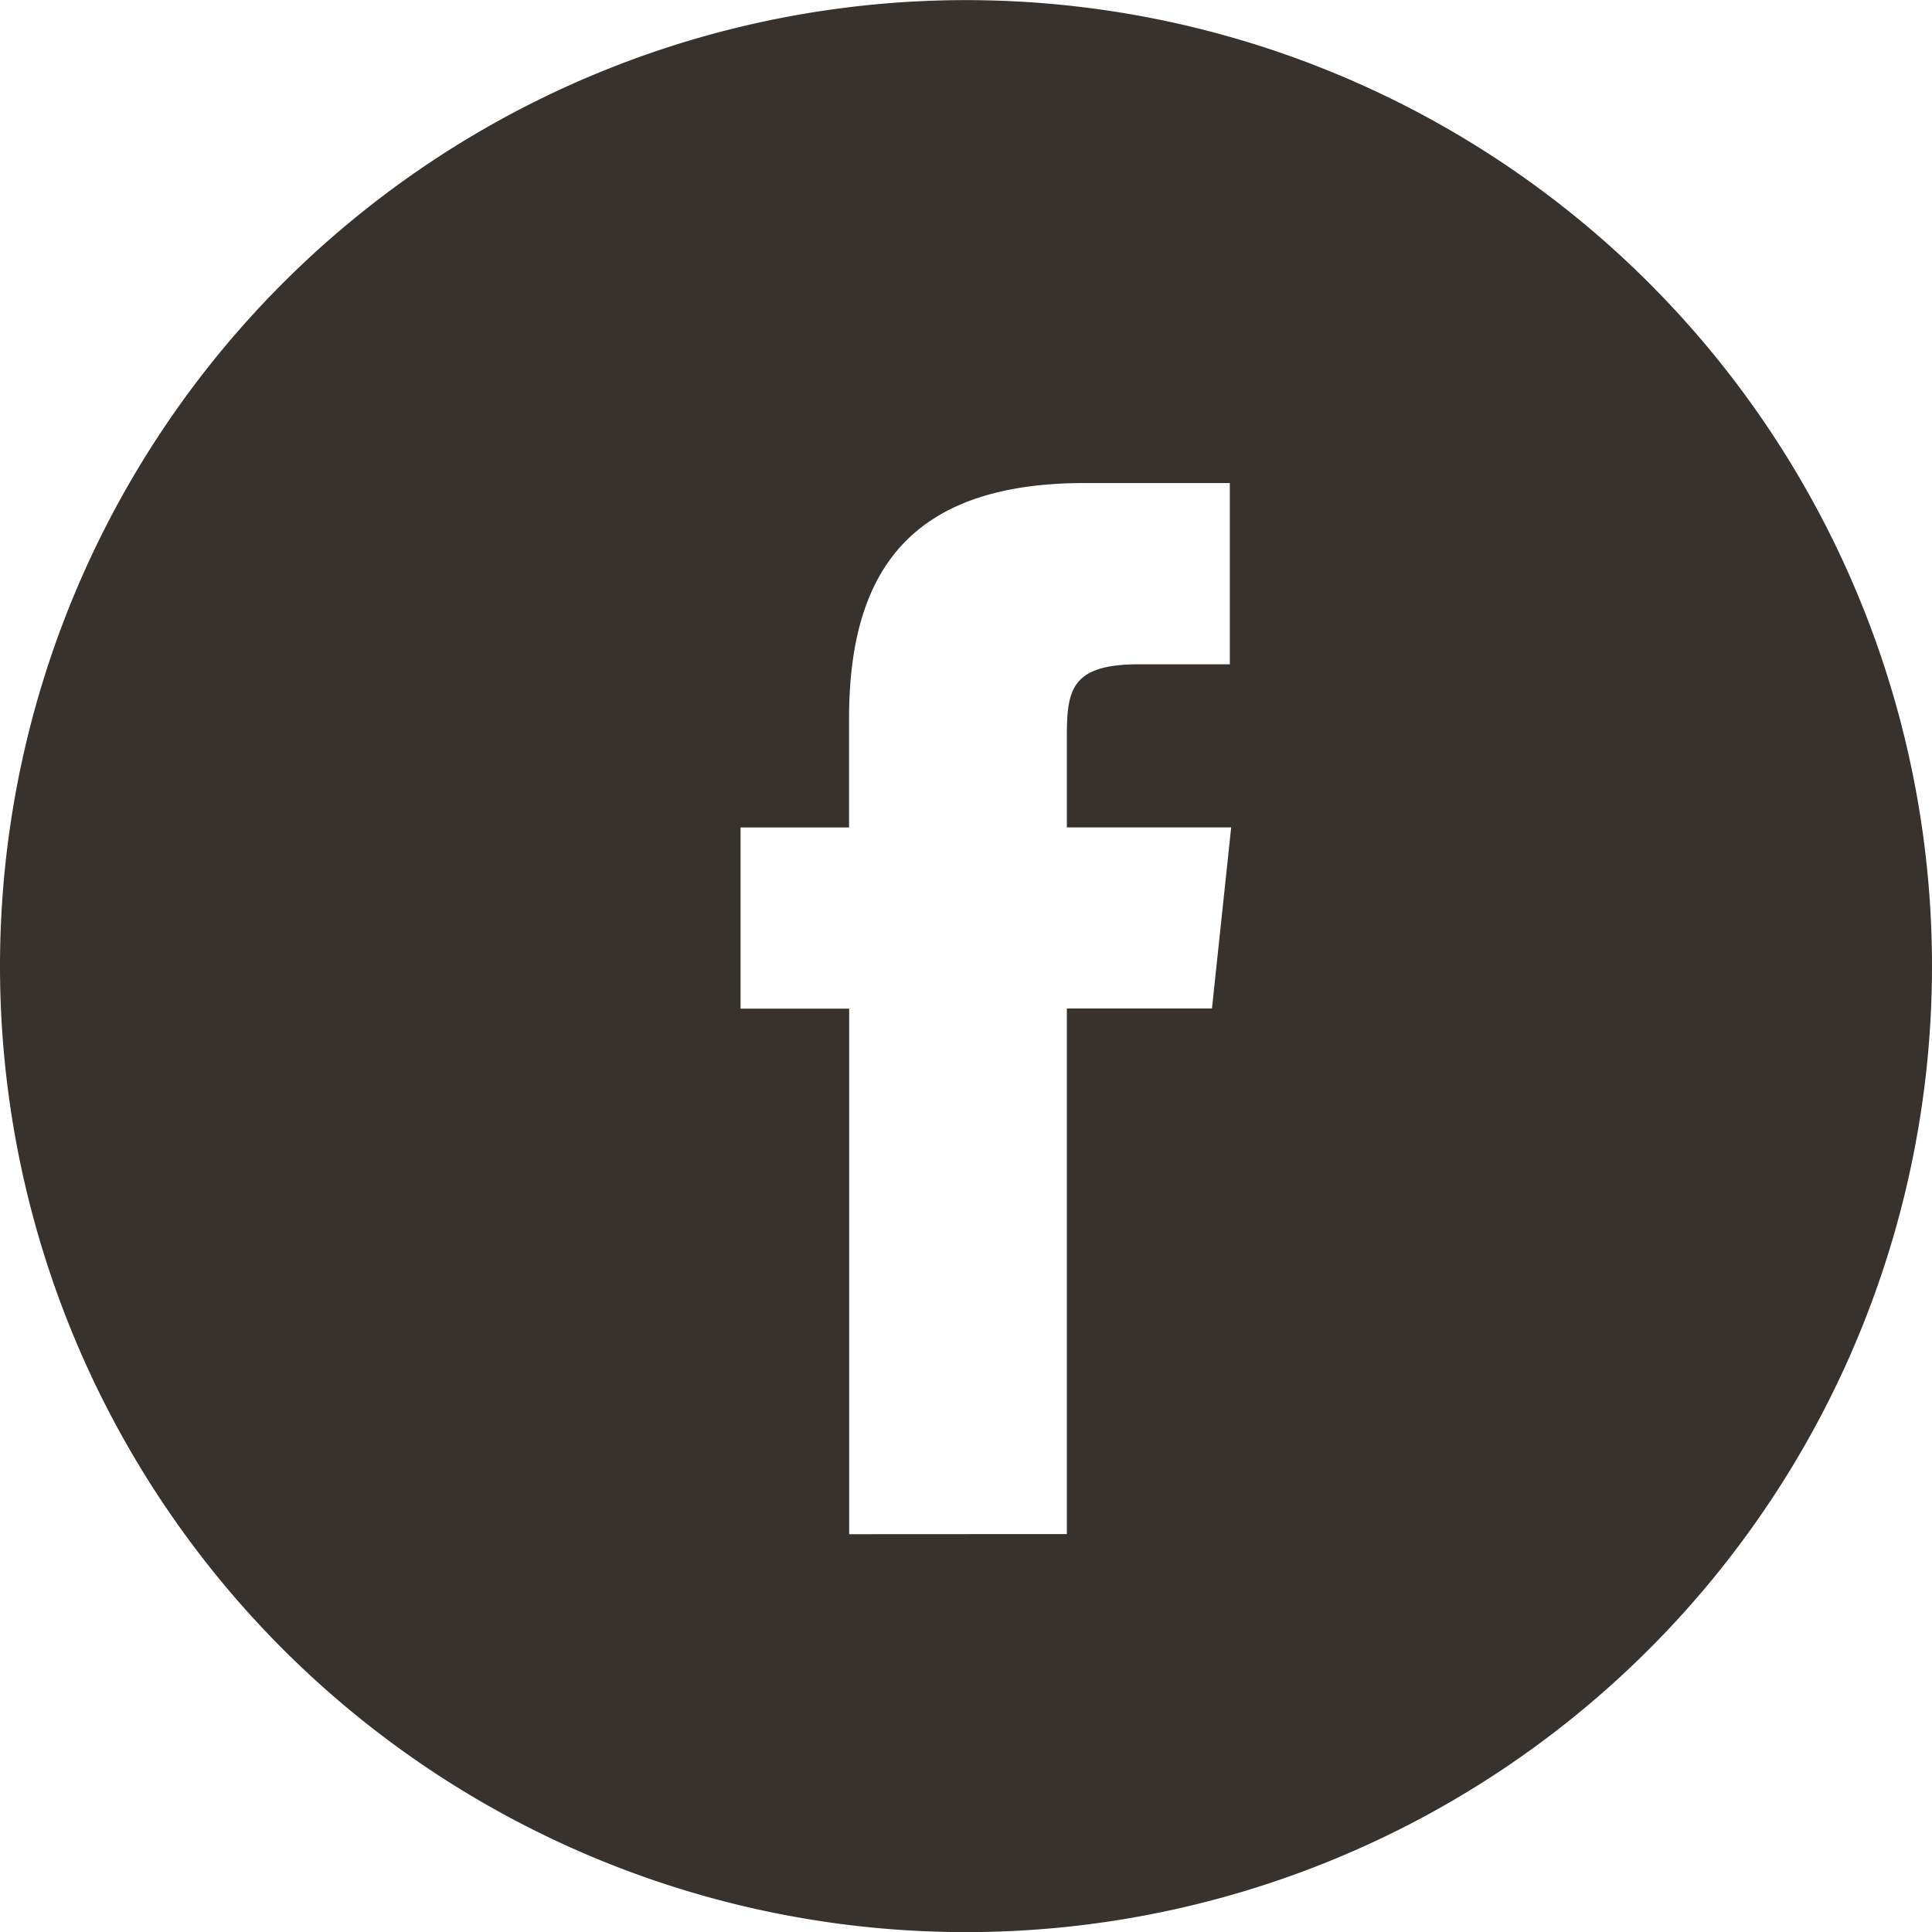 <svg xmlns="http://www.w3.org/2000/svg" width="32.778" height="32.779" viewBox="0 0 32.778 32.779">
  <path id="svg" d="M0,16.39a16.389,16.389,0,1,1,16.388,16.39A16.389,16.389,0,0,1,0,16.39m18.1,9.637V17.11h2.462l.326-3.072H18.1l0-1.538c0-.8.075-1.23,1.227-1.23h1.538V8.195H18.405c-2.957,0-4,1.491-4,4v1.844H12.564v3.074h1.843v8.916Z" fill="#37322d" fill-rule="evenodd"/>
</svg>
